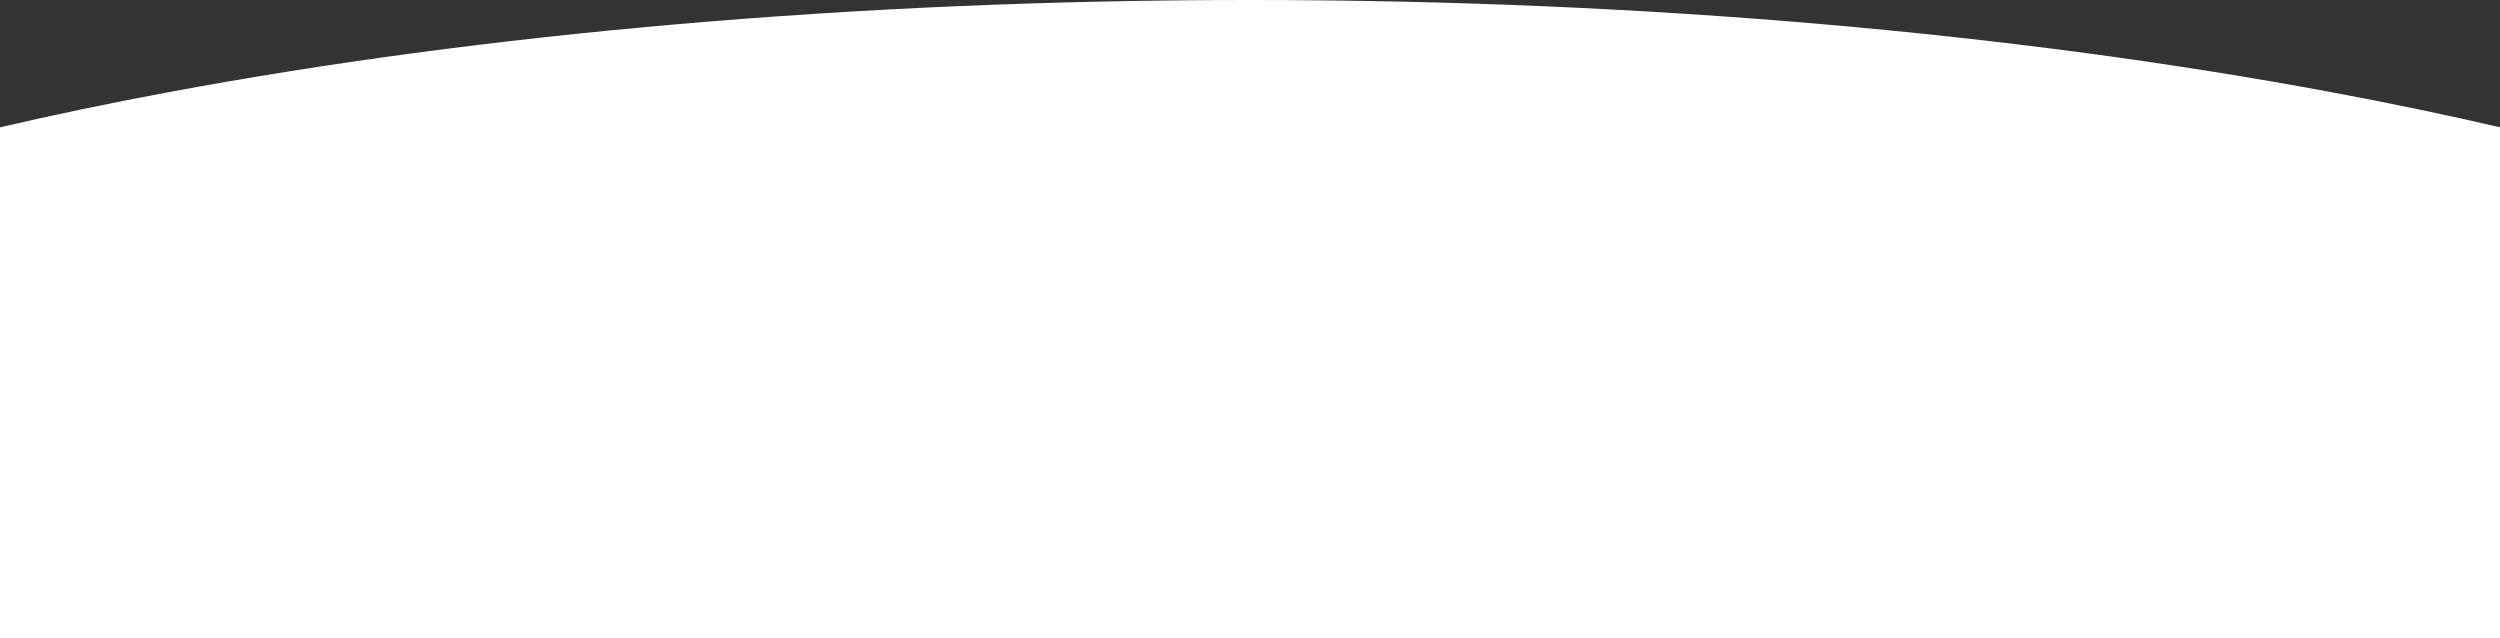 <?xml version="1.0" encoding="utf-8"?>
<!-- Generator: Adobe Illustrator 26.0.1, SVG Export Plug-In . SVG Version: 6.00 Build 0)  -->
<svg version="1.1" id="Layer_2_copy" xmlns="http://www.w3.org/2000/svg" xmlns:xlink="http://www.w3.org/1999/xlink" x="0px"
	 y="0px" viewBox="0 0 2131.1 544.2" style="enable-background:new 0 0 2131.1 544.2;" xml:space="preserve">
<rect x="0" y="0" width="2131.1" height="544.2" fill="#333333" stroke="none"/>
<style type="text/css">
	.st0{fill:#FFFFFF;}
</style>
<path class="st0" d="M1988,78.7C1720.7,28.8,1404.5,0,1065.5,0S410.3,28.8,143,78.7C93.6,87.9,45.9,97.9,0,108.5v435.8h2131.1V108.5
	C2085.2,97.9,2037.4,87.9,1988,78.7L1988,78.7z"/>
</svg>
